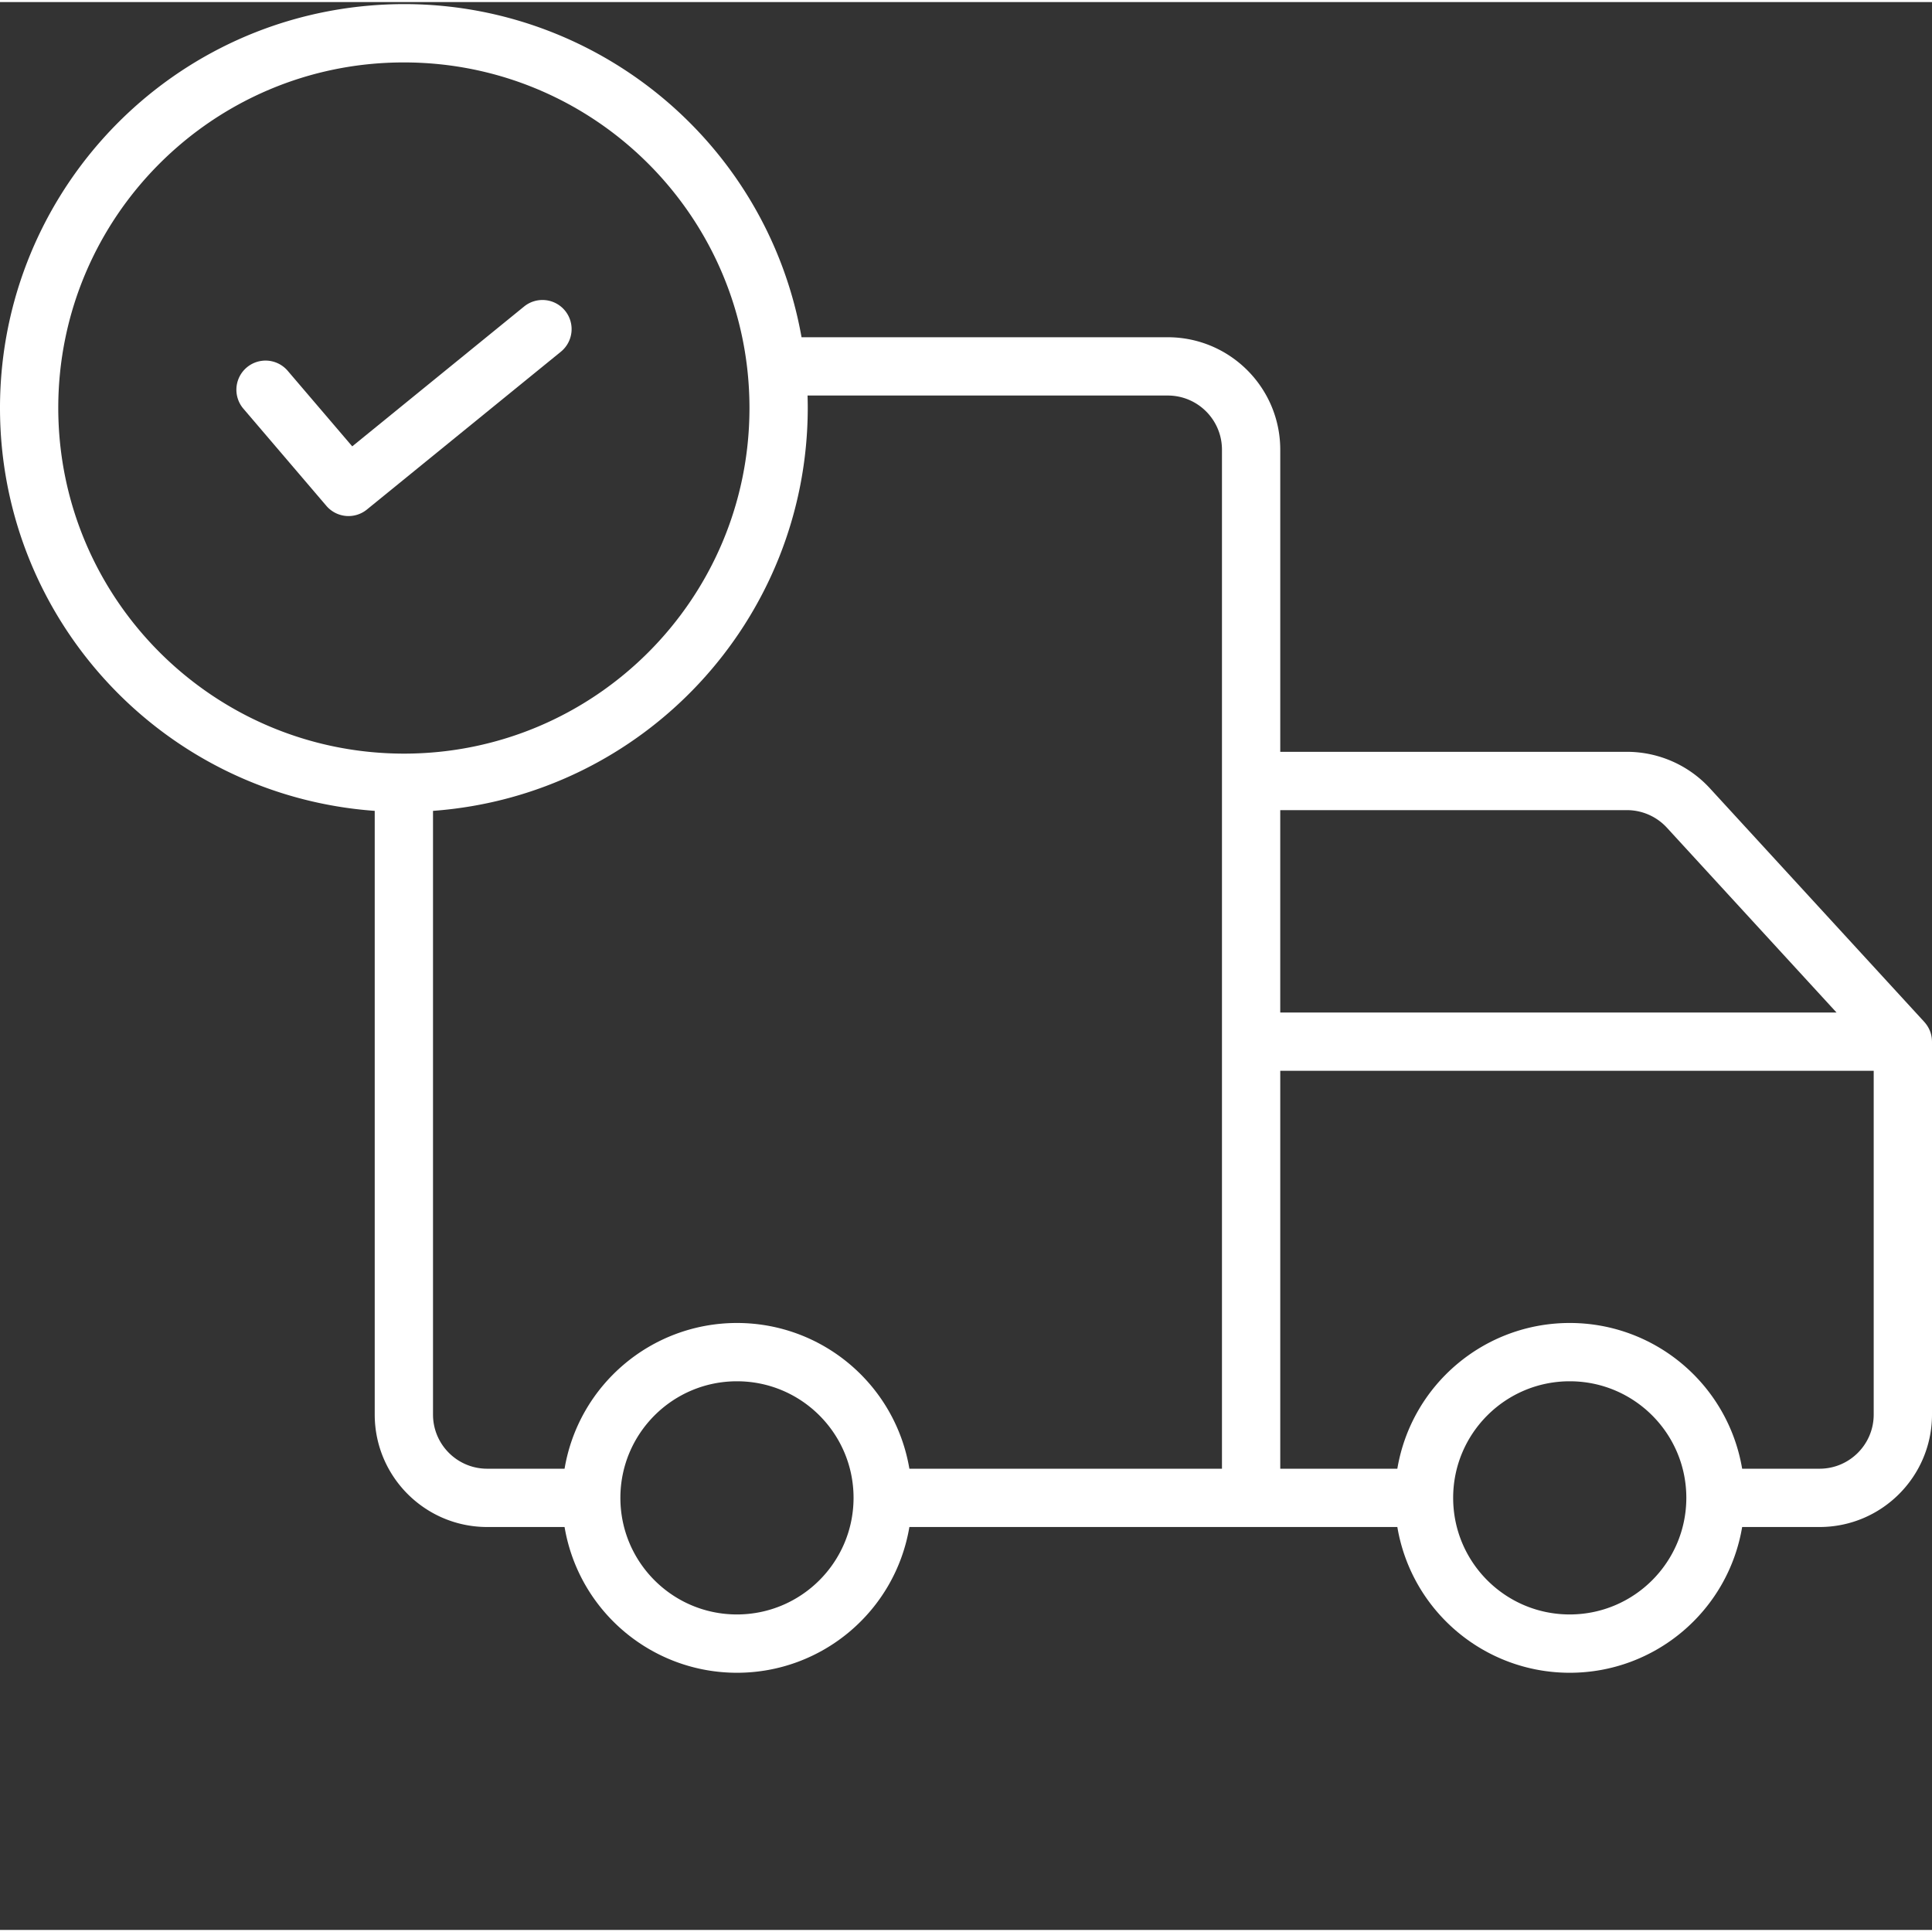 <svg xmlns="http://www.w3.org/2000/svg" xmlns:xlink="http://www.w3.org/1999/xlink" width="512" height="512" x="0" y="0" viewBox="0 0 463.992 463" style="enable-background:new 0 0 512 512" xml:space="preserve"><rect x="0" y="0" width="463.992" height="463" fill="#333333" stroke="none"/><g><path d="M463.965 249.117a8.884 8.884 0 0 0-.031-.32 20.478 20.478 0 0 0-.055-.352c-.024-.12-.043-.222-.066-.332-.028-.11-.055-.222-.086-.332s-.063-.219-.098-.328l-.117-.32c-.043-.106-.086-.211-.133-.313-.047-.105-.098-.207-.149-.312a3.12 3.12 0 0 0-.16-.297c-.058-.102-.113-.195-.175-.29s-.13-.198-.2-.3a5.51 5.51 0 0 0-.195-.258c-.078-.101-.156-.203-.238-.293-.04-.043-.074-.09-.114-.136l-51.515-56.13a27.065 27.065 0 0 0-19.895-8.742h-83.27v-72.566c-.015-14.902-12.093-26.98-27-27H192.5C183.656 30.816 138.2-3.785 87.96.918 37.72 5.621-.522 48.058.005 98.516c.531 50.457 39.66 92.082 89.988 95.726v144.992c.016 14.907 12.094 26.985 27 27h18.594c3.41 20.207 20.914 35.004 41.406 35.004 20.492 0 37.992-14.797 41.406-35.004h117.188c3.41 20.207 20.914 35.004 41.406 35.004 20.492 0 37.992-14.797 41.406-35.004h18.594c14.906-.015 26.985-12.093 27-27v-89.562c0-.059-.008-.117-.008-.172-.004-.129-.011-.254-.02-.383zm-73.227-55.05a13.033 13.033 0 0 1 9.578 4.21l40.75 44.399H307.465v-48.61zM13.992 97.496c0-45.84 37.16-83 83-83s83 37.16 83 83-37.16 83-83 83c-45.82-.052-82.949-37.18-83-83zm90 241.737V194.242c50.696-3.726 89.938-45.914 90-96.746 0-1-.02-2-.05-3h86.527c7.176.008 12.992 5.824 13 13v244.738h-75.07c-3.415-20.207-20.915-35-41.407-35-20.492 0-37.996 14.793-41.406 35h-18.594c-7.176-.007-12.992-5.824-13-13zm73 48c-15.465 0-28-12.535-28-28 0-15.46 12.535-28 28-28s28 12.54 28 28c-.015 15.457-12.543 27.985-28 28zm200 0c-15.465 0-28-12.535-28-28 0-15.46 12.535-28 28-28s28 12.54 28 28c-.015 15.457-12.543 27.985-28 28zm73-48c-.008 7.176-5.824 12.993-13 13h-18.594c-3.414-20.207-20.914-35-41.406-35-20.492 0-37.996 14.793-41.406 35h-28.117v-95.562h142.523zm0 0" fill="#FFFFFF" opacity="1" data-original="#000000"></path><path d="M135.71 74.133a6.998 6.998 0 0 0-9.847-1.012l-41.27 33.582-15.566-18.226a7.001 7.001 0 0 0-10.648 9.09l20 23.421a7.002 7.002 0 0 0 9.742.883L134.7 83.973a7.003 7.003 0 0 0 1.012-9.84zm0 0" fill="#FFFFFF" opacity="1" data-original="#000000"></path></g></svg>